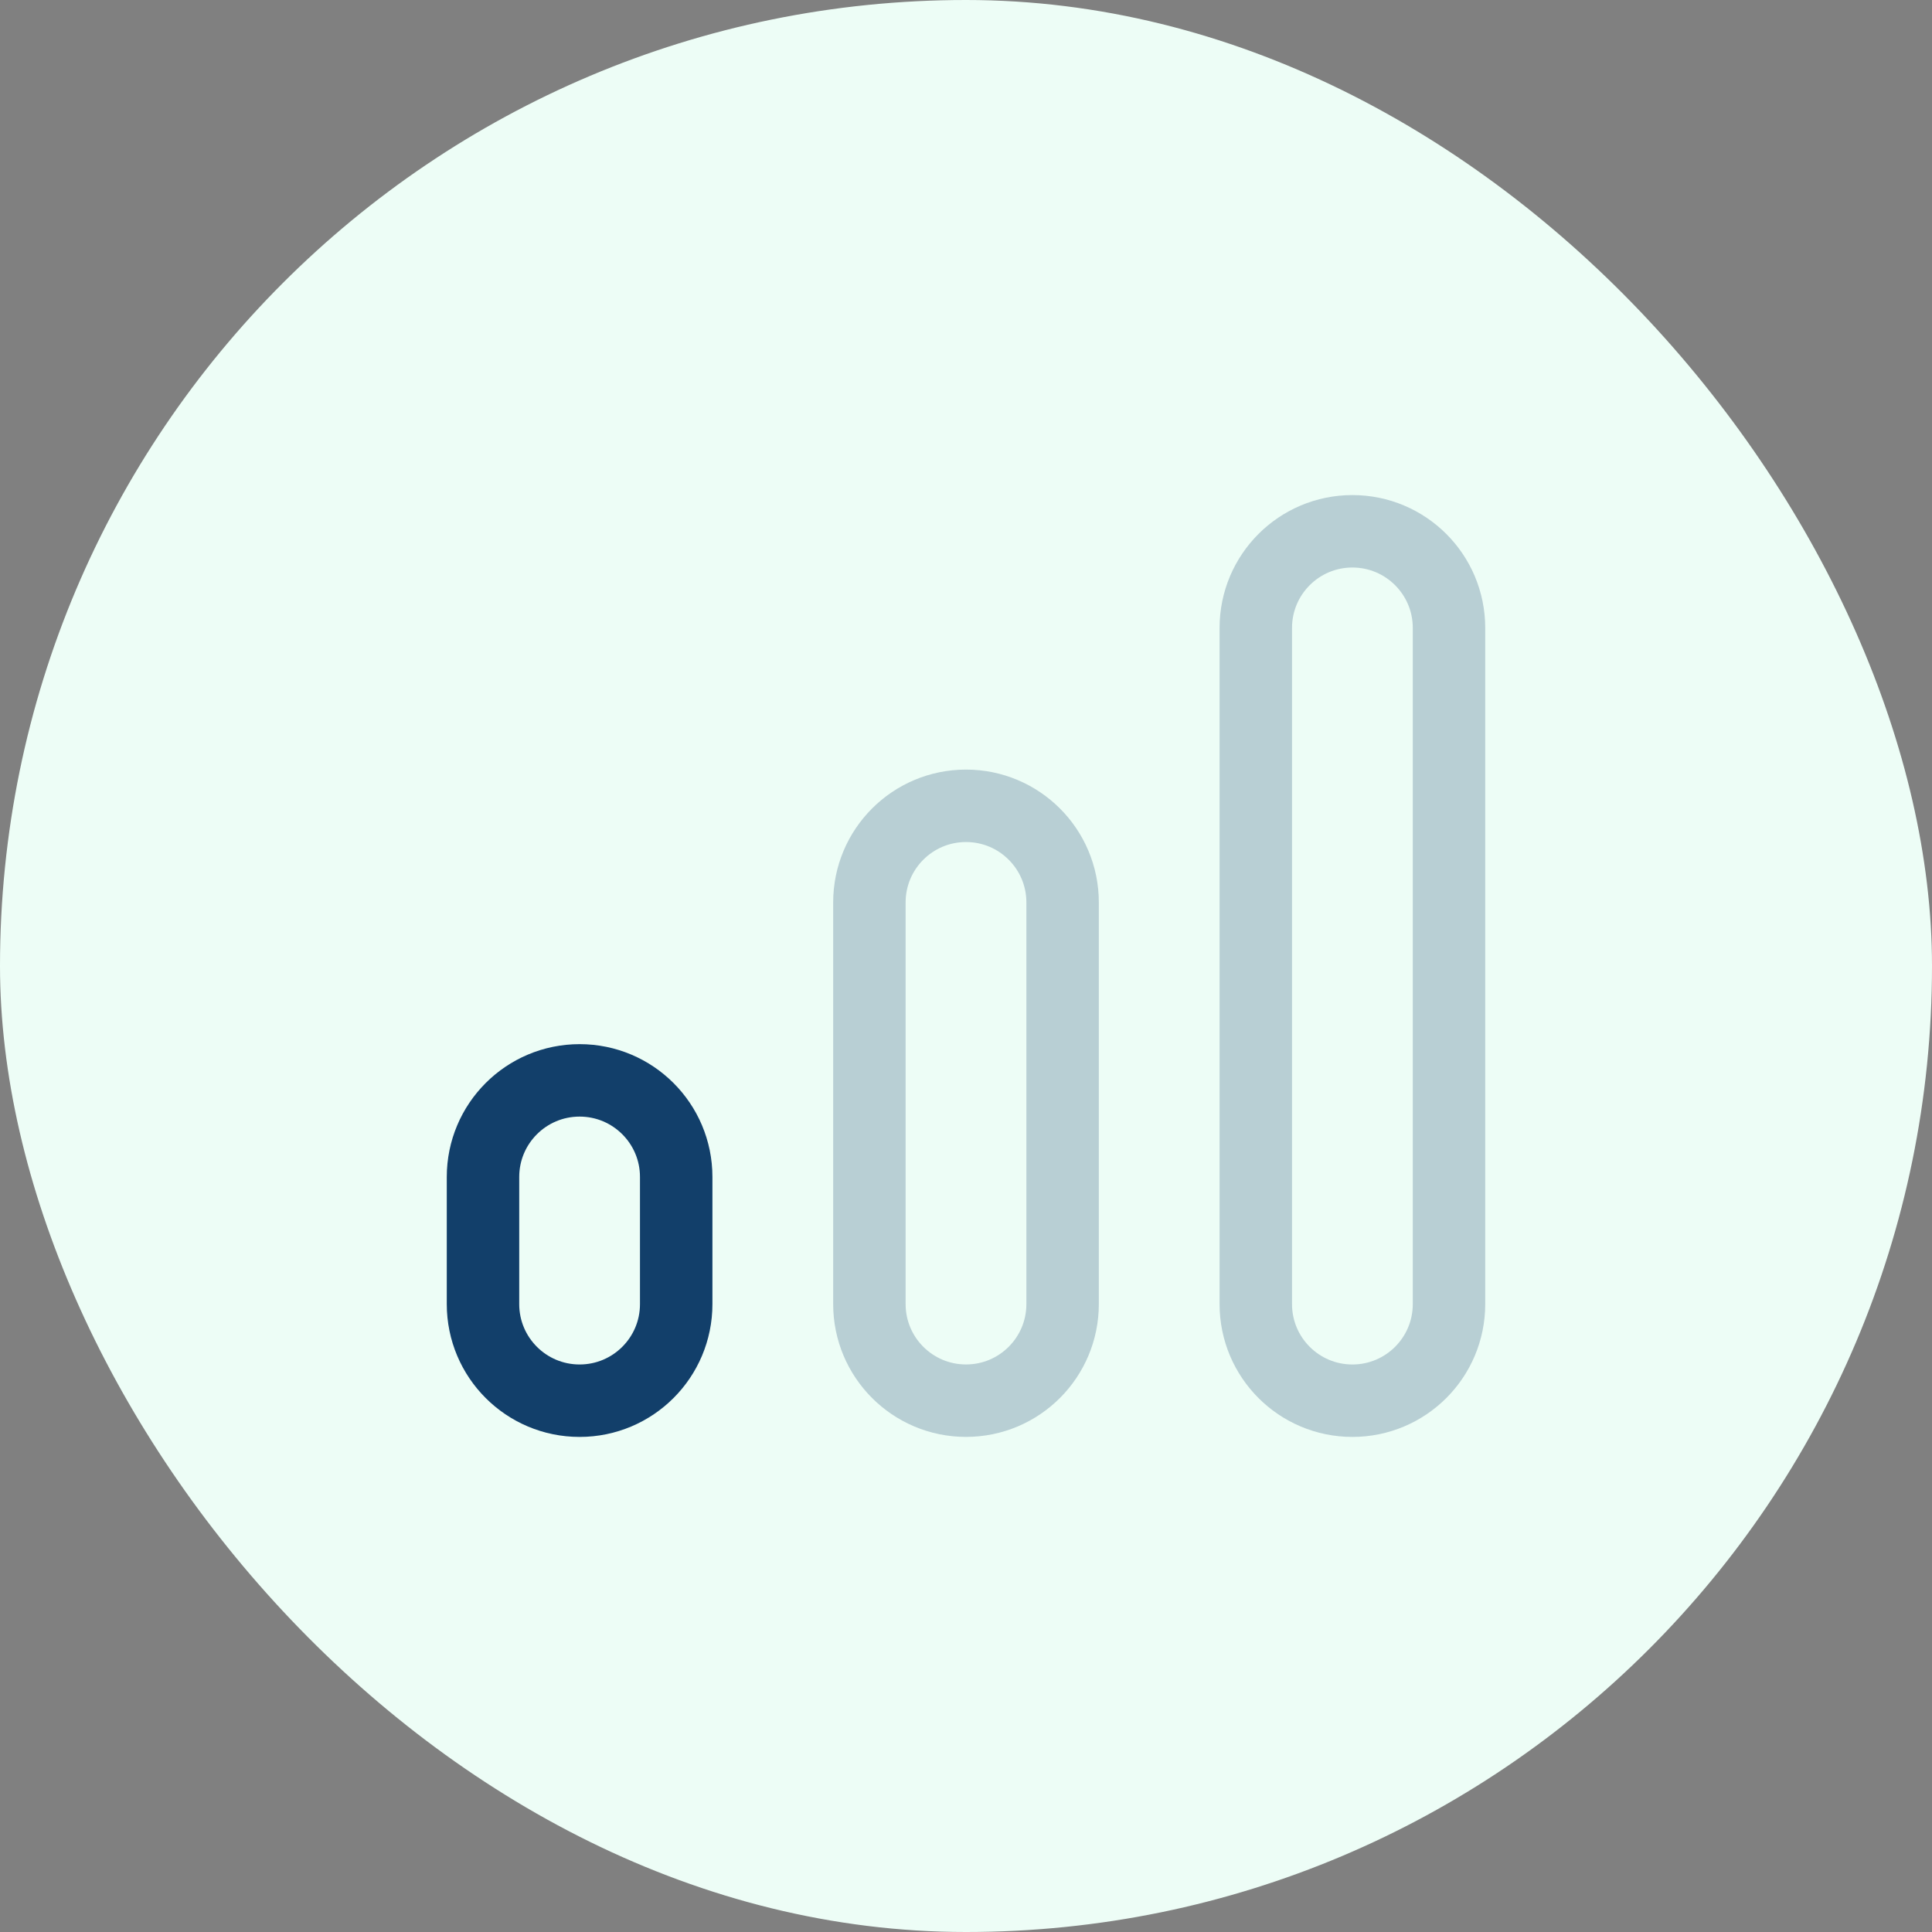 <svg width="80" height="80" viewBox="0 0 80 80" fill="none" xmlns="http://www.w3.org/2000/svg">
<rect x="0" y="0" width="80" height="80" fill="#808080" stroke="none"/>
<rect width="80" height="80" rx="40" fill="#EDFDF6"/>
<path opacity="0.24" fill-rule="evenodd" clip-rule="evenodd" d="M56 58V58C58.21 58 60 56.21 60 54V26C60 23.79 58.21 22 56 22V22C53.79 22 52 23.79 52 26V54C52 56.21 53.79 58 56 58Z" stroke="#123F6A" stroke-width="3" stroke-linecap="round" stroke-linejoin="round"/>
<path opacity="0.24" fill-rule="evenodd" clip-rule="evenodd" d="M40 57.999V57.999C42.21 57.999 44 56.209 44 53.999V37.367C44 35.157 42.21 33.367 40 33.367V33.367C37.79 33.367 36 35.157 36 37.367V53.999C36 56.209 37.79 57.999 40 57.999Z" stroke="#123F6A" stroke-width="3" stroke-linecap="round" stroke-linejoin="round"/>
<path fill-rule="evenodd" clip-rule="evenodd" d="M24 58V58C26.21 58 28 56.21 28 54V48.736C28 46.526 26.21 44.736 24 44.736V44.736C21.79 44.736 20 46.526 20 48.736V54C20 56.21 21.79 58 24 58Z" stroke="#123F6A" stroke-width="3" stroke-linecap="round" stroke-linejoin="round"/>
</svg>
